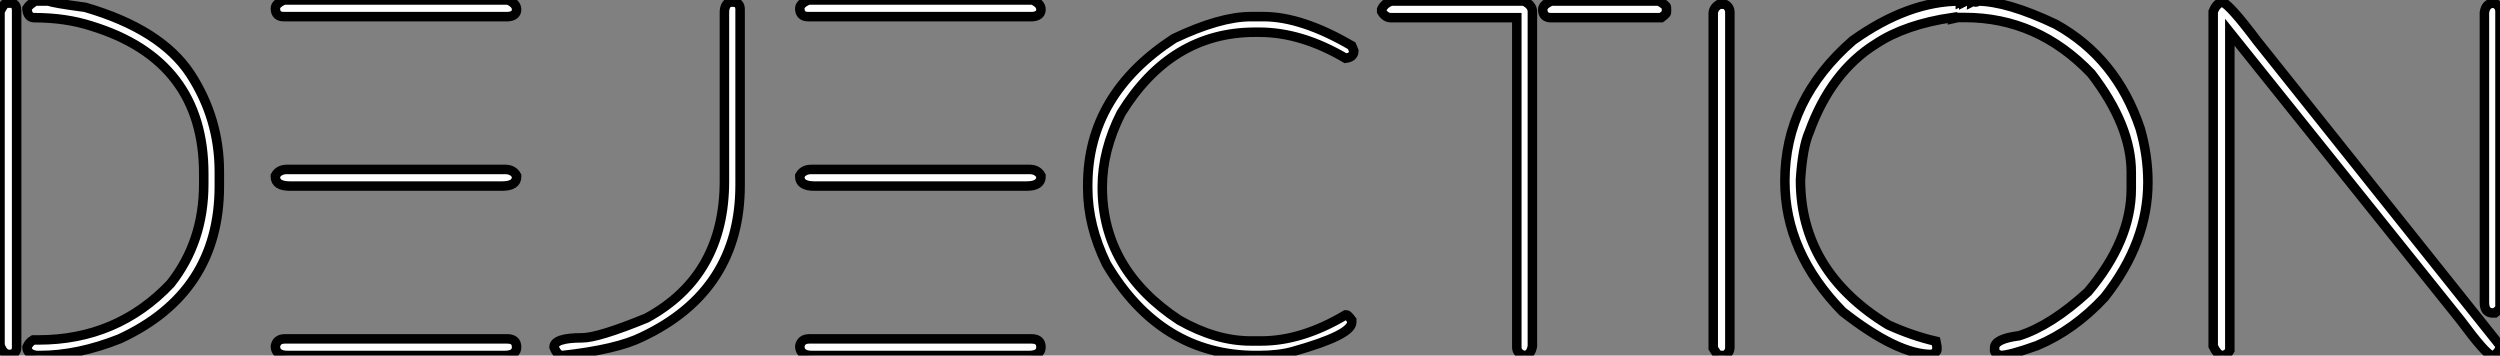<?xml version="1.0" standalone="no"?>
<svg xmlns="http://www.w3.org/2000/svg" viewBox="0 8.09 263.07 37.41"><rect x="0" y="8.09" width="263.07" height="37.41" fill="#808080" stroke="none"/><path d="M3.72-37.30L3.72-37.30L5.14-37.30Q5.47-37.11 8.97-36.64L8.97-36.64Q16.93-34.32 20.02-29.64L20.02-29.64Q23.08-24.94 23.08-19.36L23.08-19.36L23.08-17.83Q23.08-6.59 12.58-1.75L12.58-1.75Q8.18 0 4.16 0L4.16 0L3.83 0Q2.84-0.16 2.84-0.88L2.84-0.88Q3.04-1.37 3.50-1.64L3.50-1.64L4.05-1.64Q12.33-1.64 17.94-7.55L17.94-7.55Q21.44-11.98 21.44-18.05L21.44-18.05L21.44-19.14Q21.44-31.04 9.63-34.67L9.63-34.67Q6.92-35.55 3.61-35.55L3.61-35.55Q2.93-35.55 2.84-36.42L2.84-36.42L2.84-36.53Q3.09-36.94 3.72-37.30ZM0.66-37.08L0.66-37.08L1.31-37.08Q1.75-36.91 1.75-36.31L1.75-36.31L1.75-0.88Q1.75-0.11 0.98-0.11L0.98-0.11Q0.33-0.11 0-1.09L0-1.09L0-36.20Q0.44-37.08 0.66-37.08ZM29.86-37.41L29.86-37.41L53.48-37.41Q54.36-37.02 54.36-36.42L54.36-36.42Q54.36-35.74 53.48-35.66L53.48-35.66L29.86-35.66Q28.98-35.66 28.98-36.53L28.98-36.53Q28.98-37.00 29.86-37.41ZM30.19-19.58L30.19-19.58L53.16-19.58Q54.00-19.58 54.36-18.92L54.36-18.92L54.36-18.81Q54.36-17.83 52.83-17.83L52.83-17.83L30.52-17.83Q28.98-17.83 28.98-18.81L28.98-18.81L28.98-18.92Q29.34-19.58 30.19-19.58ZM29.97-1.75L29.97-1.75L53.38-1.75Q54.36-1.75 54.36-0.88L54.36-0.88Q54.36 0 53.05 0L53.05 0L30.30 0Q28.98 0 28.98-0.98L28.98-0.98Q29.12-1.75 29.97-1.75ZM76.78-37.19L76.78-37.19L77.11-37.19Q77.88-37.19 77.88-36.42L77.88-36.42L77.88-17.94Q77.88-6.84 67.59-1.97L67.59-1.97Q64.91-0.63 59.17 0L59.17 0Q58.65 0 58.30-0.88L58.30-0.88Q58.30-1.86 61.25-1.86L61.25-1.86Q62.95-1.86 68.03-3.94L68.03-3.94Q76.23-8.39 76.23-18.38L76.23-18.38L76.23-36.09Q76.23-36.94 76.78-37.19ZM85.04-37.41L85.04-37.41L108.66-37.41Q109.54-37.02 109.54-36.42L109.54-36.42Q109.54-35.74 108.66-35.66L108.66-35.66L85.04-35.66Q84.16-35.66 84.16-36.53L84.16-36.53Q84.16-37.00 85.04-37.41ZM85.37-19.58L85.37-19.58L108.34-19.58Q109.18-19.58 109.54-18.92L109.54-18.92L109.54-18.81Q109.54-17.83 108.01-17.83L108.01-17.83L85.70-17.83Q84.16-17.83 84.16-18.81L84.16-18.81L84.16-18.92Q84.52-19.58 85.37-19.58ZM85.15-1.75L85.15-1.75L108.55-1.75Q109.54-1.75 109.54-0.88L109.54-0.88Q109.54 0 108.23 0L108.23 0L85.48 0Q84.16 0 84.16-0.98L84.16-0.98Q84.30-1.75 85.15-1.75ZM131.63-35.66L131.63-35.66L132.95-35.66Q136.99-35.66 142.24-32.59L142.24-32.59L142.46-32.05Q142.46-31.39 141.59-31.28L141.59-31.28Q136.94-34.02 132.51-34.02L132.51-34.02L132.07-34.02Q123.21-34.02 117.96-25.48L117.96-25.48Q115.99-21.57 115.99-17.72L115.99-17.72Q115.99-9.05 124.09-3.72L124.09-3.72Q127.94-1.53 131.63-1.53L131.63-1.53L132.73-1.53Q136.99-1.53 141.59-4.27L141.59-4.27L141.70-4.27Q141.83-4.27 142.24-3.72L142.24-3.72L142.24-3.50Q142.24-2.16 136.12-0.44L136.12-0.44Q134.61 0 132.40 0L132.40 0L132.18 0Q122.14 0 116.43-9.63L116.43-9.63Q114.46-13.67 114.46-17.61L114.46-17.61L114.46-17.94Q114.46-27.45 123.54-33.36L123.54-33.36Q128.38-35.66 131.63-35.66ZM146.37-37.30L146.37-37.30L160.37-37.30Q161.25-36.86 161.25-36.20L161.25-36.20L161.25-0.98Q161.08 0 160.37 0L160.37 0Q159.61-0.22 159.61-0.88L159.61-0.88L159.61-35.55L146.37-35.55Q145.77-35.55 145.39-36.20L145.39-36.20L145.39-36.42Q145.63-37.00 146.37-37.30ZM163.21-37.30L163.21-37.30L174.59-37.30Q175.36-36.83 175.36-36.64L175.36-36.64L175.36-36.09Q175.36-35.96 174.81-35.55L174.81-35.55L163.21-35.55Q162.34-35.55 162.34-36.42L162.34-36.42Q162.34-36.89 163.21-37.30ZM180.93-36.97L180.93-36.97L181.48-36.97Q182.03-36.70 182.03-36.09L182.03-36.09L182.03-0.88Q182.03-0.27 181.48 0L181.48 0L180.93 0Q180.74 0 180.28-0.77L180.28-0.77L180.28-35.98Q180.28-36.59 180.93-36.97ZM206.28-37.30L206.28-37.30L206.28-37.19L206.53-37.30Q206.64-37.30 206.64-37.19L206.64-37.19L206.86-37.30L207.32-37.30Q207.46-37.30 207.46-37.19L207.46-37.19L207.68-37.30L207.92-37.19Q208.03-37.19 208.03-37.30L208.03-37.30Q211.18-37.30 216.32-34.86L216.32-34.86Q222.71-31.31 225.20-23.90L225.20-23.90Q226.02-21.08 226.02-18.24L226.02-18.24Q226.02-11.92 221.46-6.13L221.46-6.13Q218.26-2.68 214.35-1.04L214.35-1.04Q211.45 0 210.49 0L210.49 0Q209.95-0.22 209.89-0.46L209.89-0.46L209.89-0.82Q209.89-1.75 212.46-2.08L212.46-2.08Q215.82-3.14 219.71-6.70L219.71-6.70Q224.27-12.11 224.27-17.55L224.27-17.55L224.27-19.28Q224.27-24.20 220.06-29.67L220.06-29.67Q214.43-35.57 206.75-35.57L206.75-35.57L206.04-35.57L205.46-35.44L205.46-35.57Q200.48-34.84 197.39-32.79L197.39-32.79Q192.69-29.86 190.39-23.54L190.39-23.54Q189.68-21.93 189.46-18.48L189.46-18.48Q189.46-8.86 198.68-3.23L198.68-3.23Q201.20-2.08 203.71-1.50L203.71-1.50L203.82-0.93L203.82-0.57Q203.82-0.41 203.36-0.11L203.36-0.11L203.25-0.11Q199.64-0.11 193.89-4.62L193.89-4.62Q187.82-10.83 187.82-18.35L187.82-18.35Q187.82-26.93 194.96-33.14L194.96-33.14Q200.79-37.30 206.28-37.30ZM233.76-37.19L233.87-37.19Q234.69-36.86 237.48-33.14L237.48-33.14L262.96-1.20Q263.07-1.01 263.07-0.77L263.07-0.77Q262.72 0 262.20 0L262.20 0Q261.57-0.14 258.92-3.72L258.92-3.72L234.64-34.02L234.64-0.55Q234.36 0 233.76 0L233.76 0Q233.30-0.11 232.89-0.98L232.89-0.98L232.89-36.20Q233.19-36.97 233.76-37.19L233.76-37.19ZM262.42-37.08L262.42-37.08Q263.07-36.86 263.07-36.20L263.07-36.20L263.07-5.03Q263.07-4.89 262.53-4.48L262.53-4.48L262.31-4.48Q261.43-4.48 261.43-5.58L261.43-5.58L261.43-36.09Q261.57-37.08 262.42-37.08Z" fill="white" stroke="black" transform="translate(0 0) scale(1 1) translate(0 45.5)"/></svg>